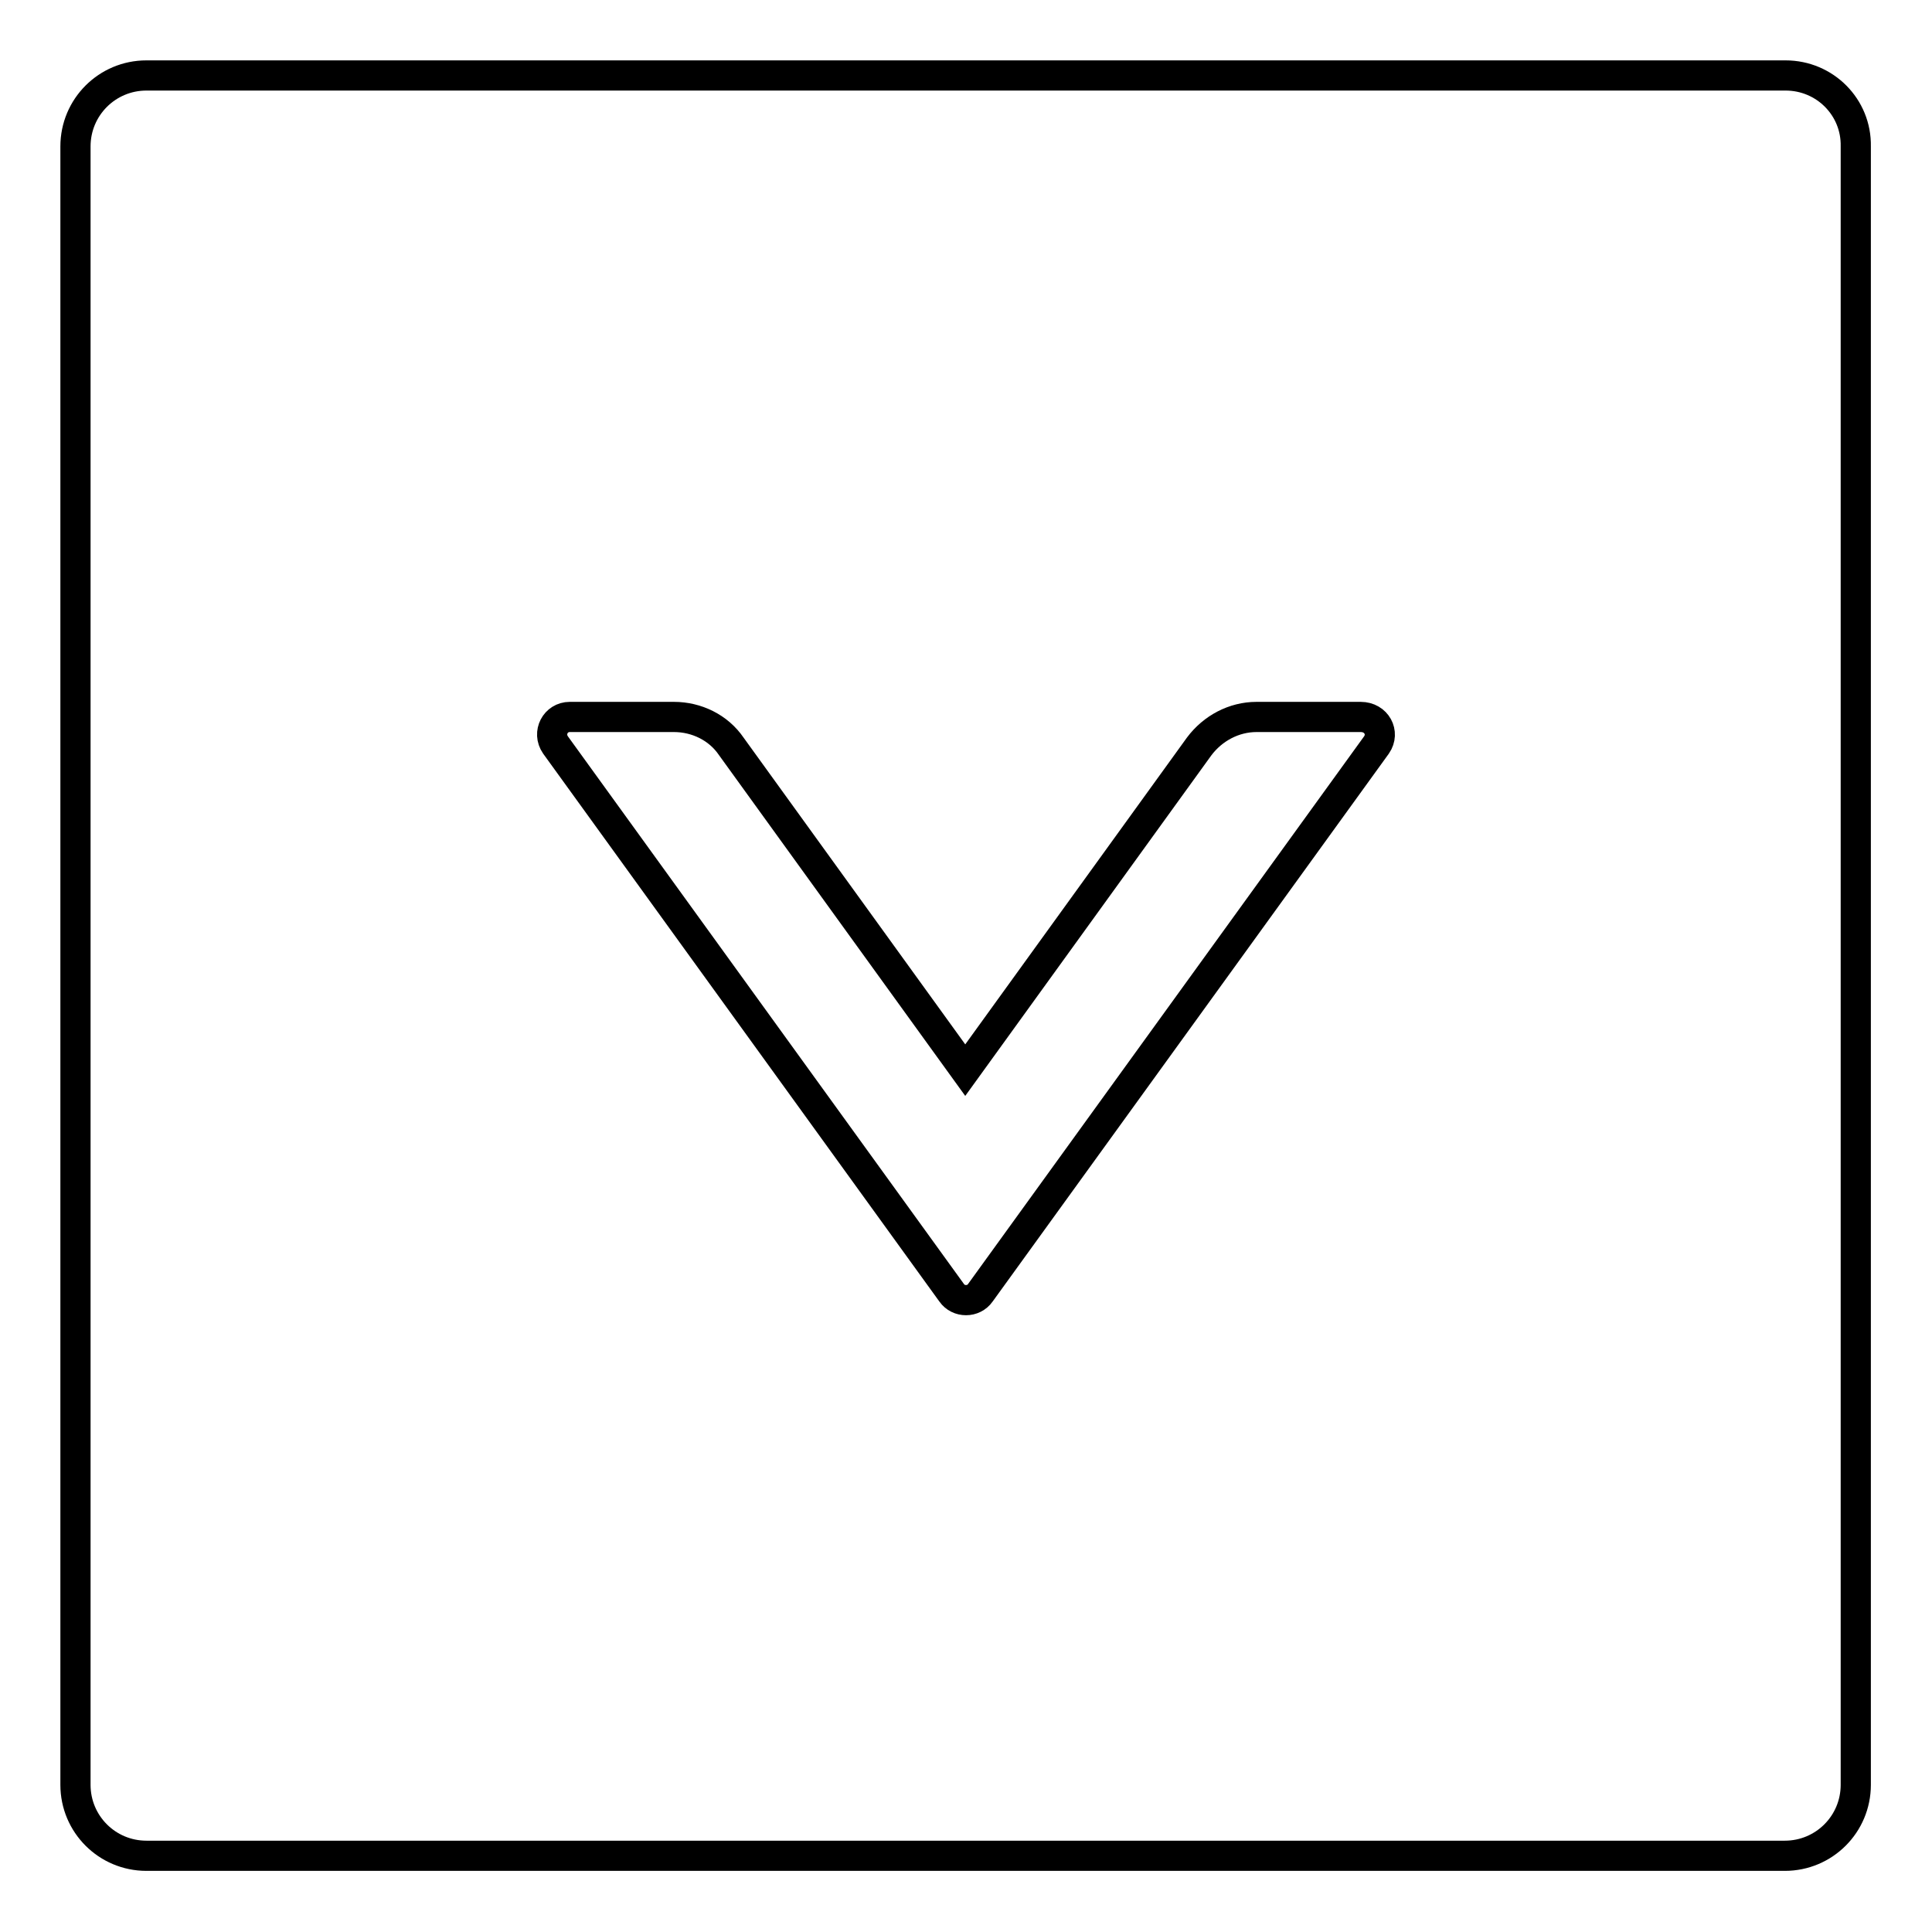 <?xml version="1.0" encoding="utf-8"?>
<!-- Svg Vector Icons : http://www.onlinewebfonts.com/icon -->
<!DOCTYPE svg PUBLIC "-//W3C//DTD SVG 1.1//EN" "http://www.w3.org/Graphics/SVG/1.1/DTD/svg11.dtd">
<svg version="1.1" xmlns="http://www.w3.org/2000/svg" xmlns:xlink="http://www.w3.org/1999/xlink" x="0px" y="0px" viewBox="0 0 256 256" enable-background="new 0 0 256 256" xml:space="preserve">
<g> <path stroke-width="4" fill-opacity="0" stroke="#000000"  d="M236.6,10H19.4c-5.2,0-9.4,4.2-9.4,9.4v217.1c0,5.2,4.2,9.4,9.4,9.4h217.1c5.2,0,9.4-4.2,9.4-9.4V19.4 C246,14.2,241.8,10,236.6,10z M182.4,98.7l-52.5,72.6c-0.9,1.3-2.9,1.3-3.8,0L73.6,98.7c-1.1-1.6,0-3.7,1.9-3.7h13.8 c3,0,5.9,1.4,7.6,3.9l31,42.9l31-42.9c1.8-2.4,4.6-3.9,7.6-3.9h13.8C182.4,95,183.5,97.1,182.4,98.7z"/></g>
</svg>